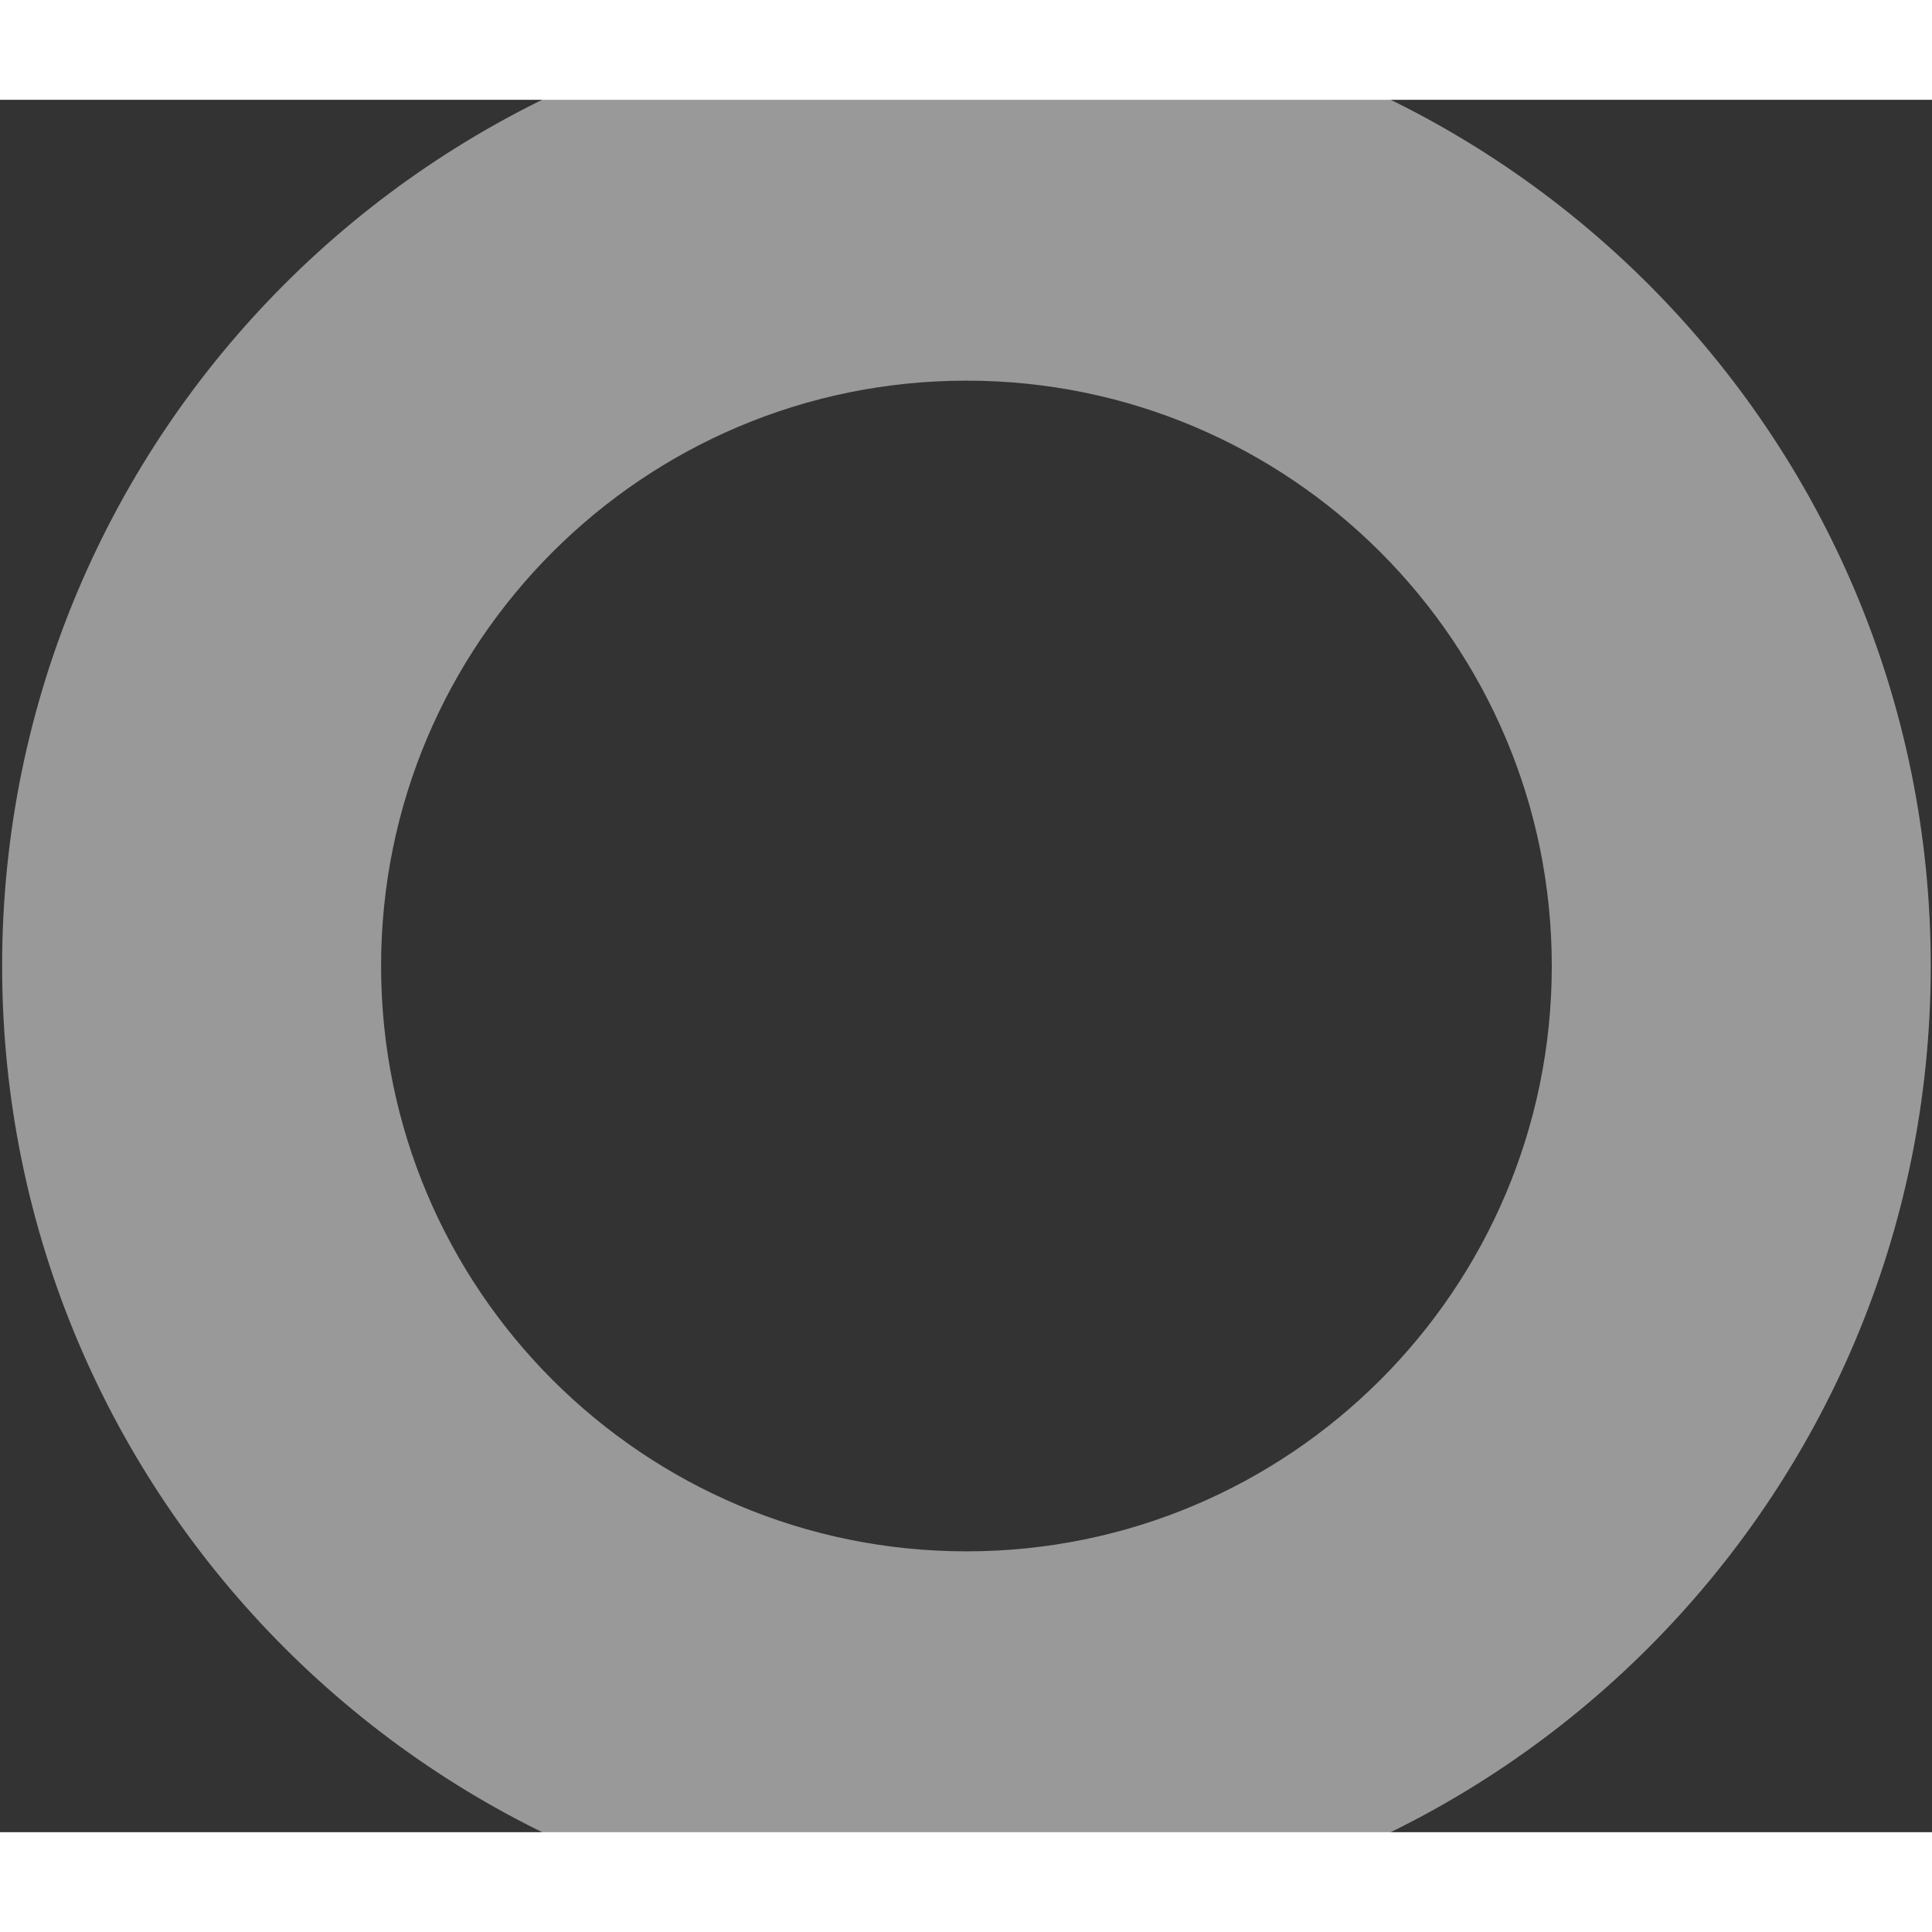 <?xml version="1.0" encoding="UTF-8"?>
<svg width="571px" height="571px" viewBox="0 0 571 512" version="1.1" xmlns="http://www.w3.org/2000/svg" xmlns:xlink="http://www.w3.org/1999/xlink">

    <rect x="0" y="0" width="571" height="512" fill="#333333" stroke="none"/>

    <g id="Page-1" stroke="none" stroke-width="1" fill="none" fill-rule="evenodd" opacity="0.5">
        <g id="00---Oncacare---Desktop" transform="translate(-735, -1272)" fill="#FFFFFF" fill-rule="nonzero">
            <g id="03---Text-&amp;-Picture-2" transform="translate(0, 1272)">
                <g id="Image">
                    <g id="Circular-Image" transform="translate(735, -29)">
                        <path d="M285.629,0 C443.03,0 570.629,127.599 570.629,285 C570.629,442.401 443.03,570 285.629,570 C128.228,570 0.629,442.401 0.629,285 C0.629,127.599 128.228,0 285.629,0 Z M285.629,112 C190.084,112 112.629,189.455 112.629,285 C112.629,380.545 190.084,458 285.629,458 C381.174,458 458.629,380.545 458.629,285 C458.629,189.455 381.174,112 285.629,112 Z" id="Brand-Shape"></path>
                    </g>
                </g>
            </g>
        </g>
    </g>
</svg>